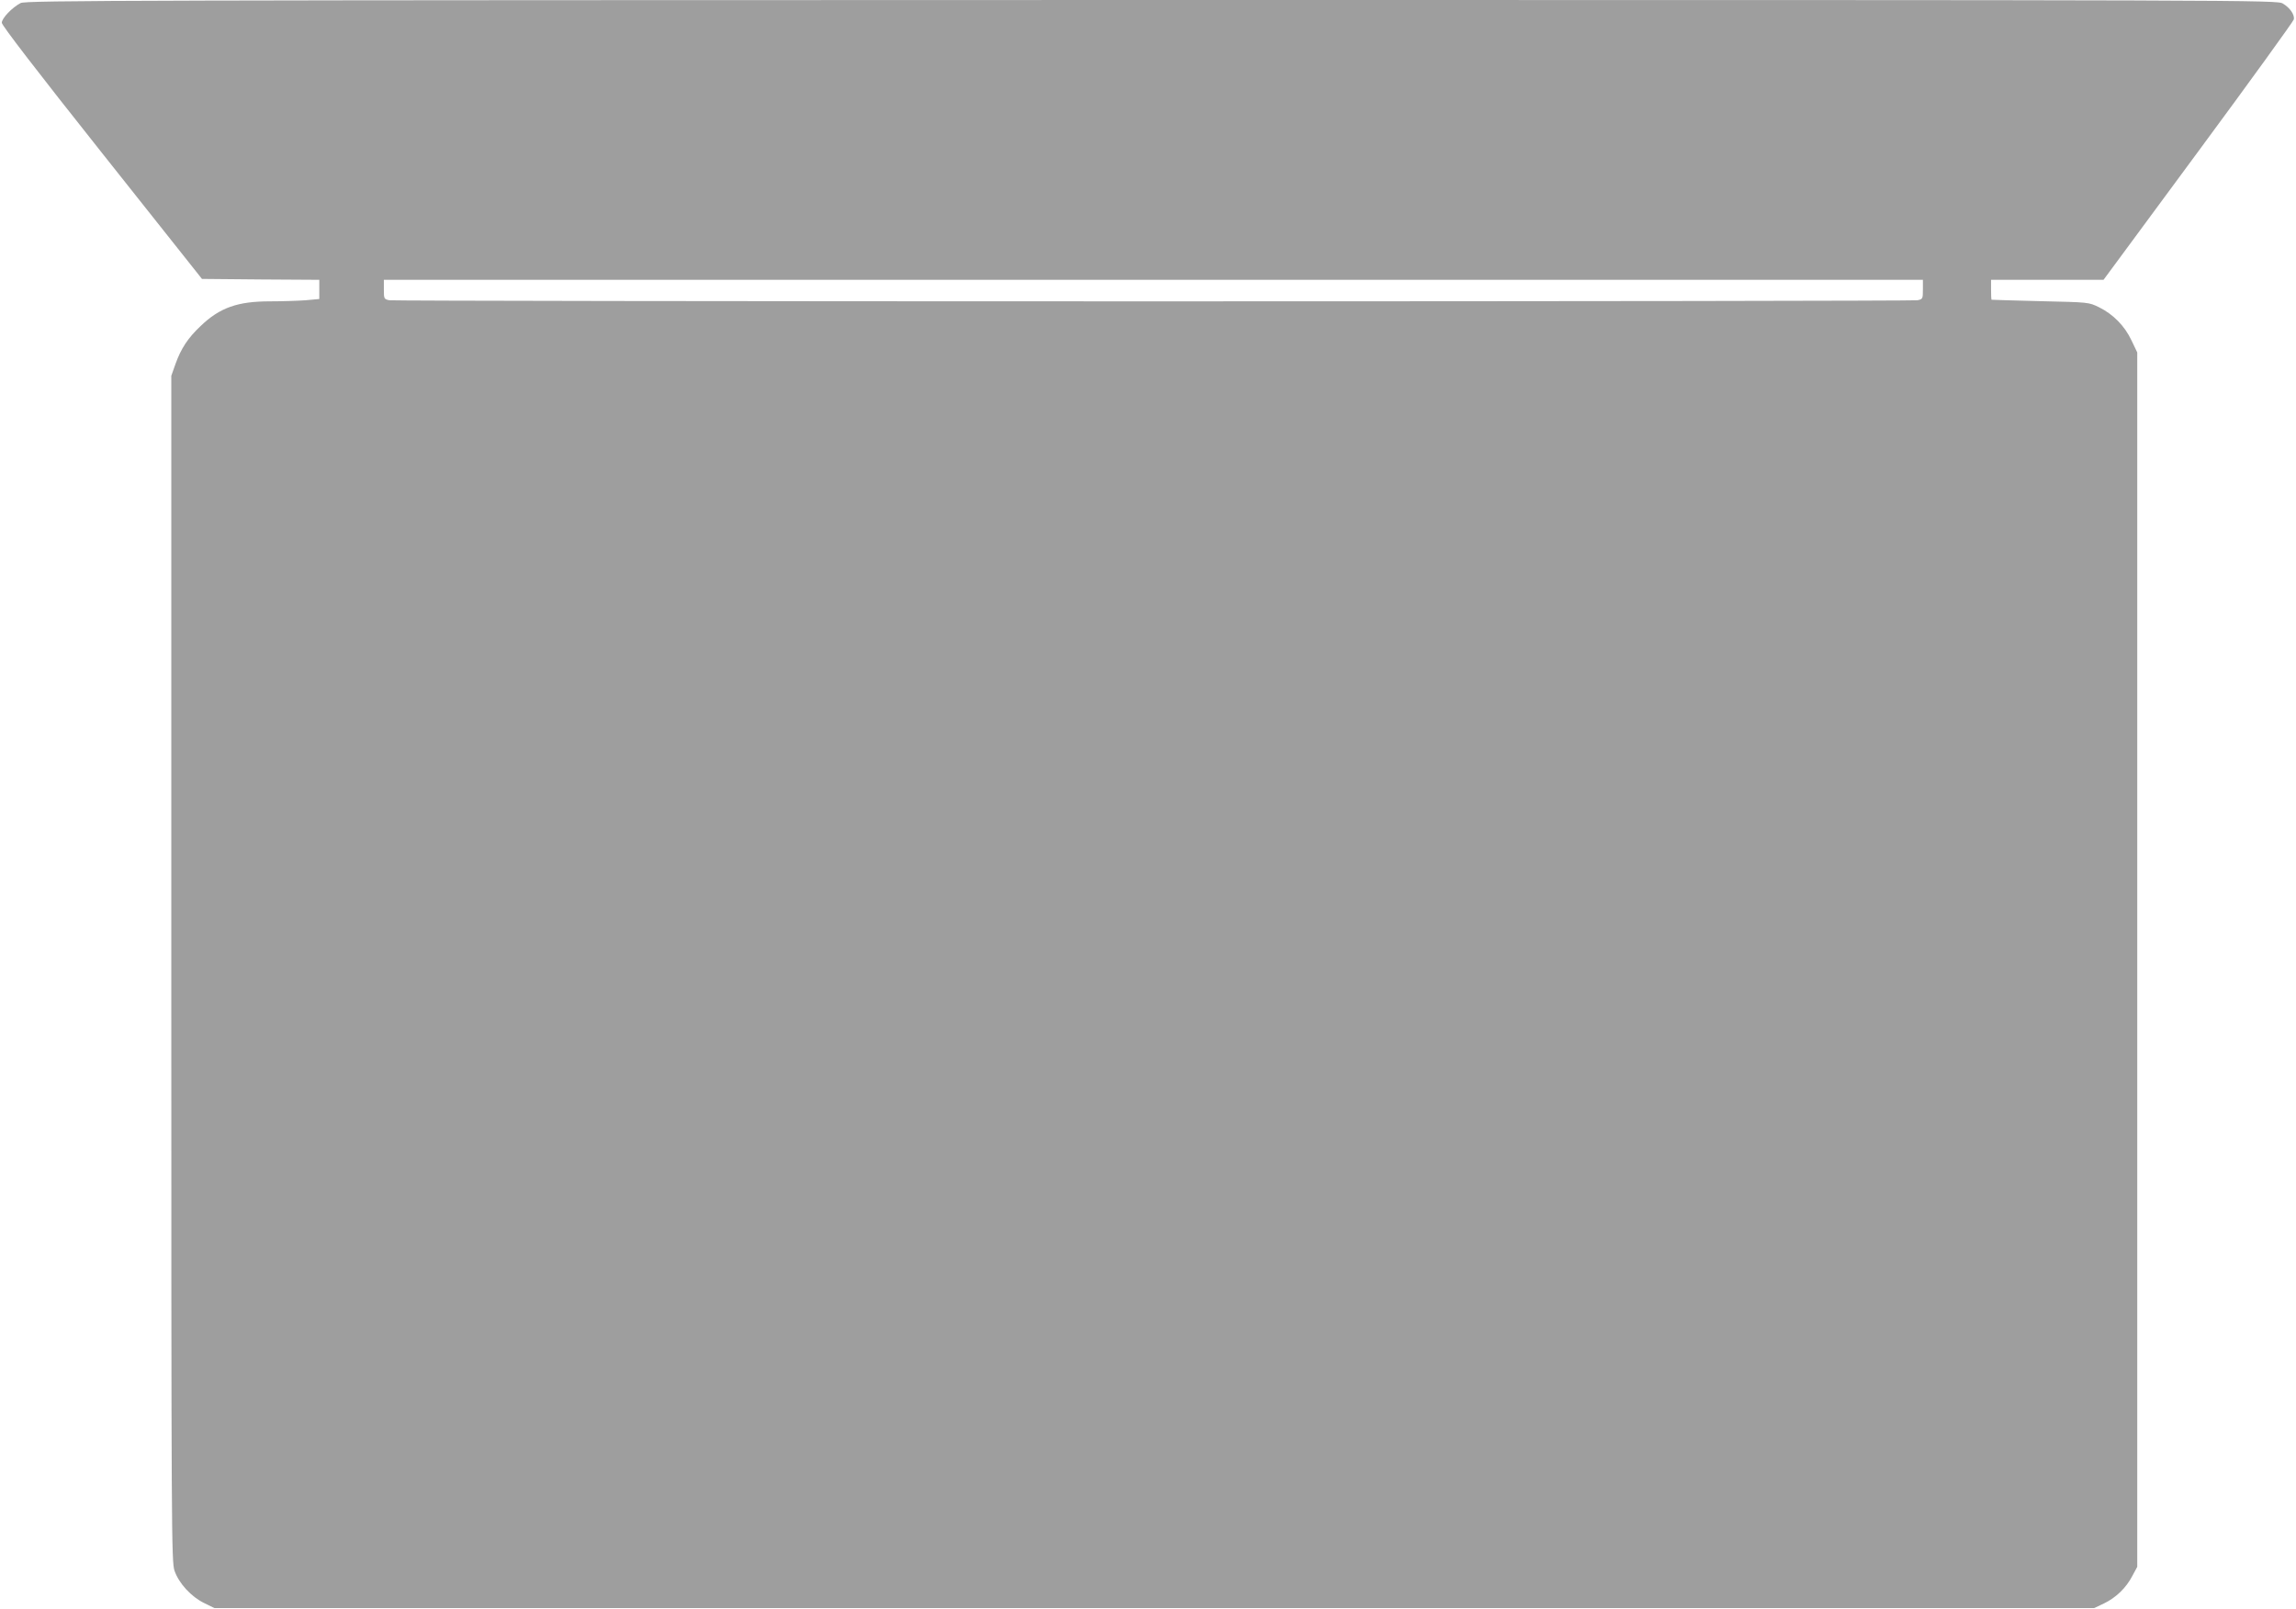 <?xml version="1.0" standalone="no"?>
<!DOCTYPE svg PUBLIC "-//W3C//DTD SVG 20010904//EN"
 "http://www.w3.org/TR/2001/REC-SVG-20010904/DTD/svg10.dtd">
<svg version="1.0" xmlns="http://www.w3.org/2000/svg"
 width="1280pt" height="897pt" viewBox="0 0 1280 897"
 preserveAspectRatio="xMidYMid meet">
<g transform="translate(0,897) scale(0.1,-0.1)"
fill="#9e9e9e" stroke="none">
<path d="M115 8953 c-48 -25 -105 -85 -105 -110 0 -14 195 -268 558 -725 l558
-703 327 -3 327 -2 0 -54 0 -53 -77 -7 c-42 -3 -131 -6 -198 -6 -180 0 -280
-35 -387 -138 -70 -66 -109 -125 -140 -212 l-23 -65 0 -3305 c0 -3171 1 -3307
18 -3357 24 -70 93 -145 165 -180 l57 -28 5240 0 5240 0 55 26 c66 32 123 86
158 154 l27 50 0 3385 0 3385 -32 67 c-38 81 -102 146 -181 185 -57 28 -57 28
-327 34 -148 4 -271 7 -272 8 -2 0 -3 26 -3 56 l0 55 313 0 314 0 529 717
c291 394 530 725 532 735 5 26 -22 65 -61 88 -32 20 -105 20 -6307 20 -5690
-1 -6278 -2 -6305 -17z m10605 -1597 c0 -52 -1 -54 -31 -60 -17 -3 -1934 -6
-4259 -6 -2325 0 -4242 3 -4259 6 -30 6 -31 8 -31 60 l0 54 4290 0 4290 0 0
-54z"/>
</g>
</svg>
